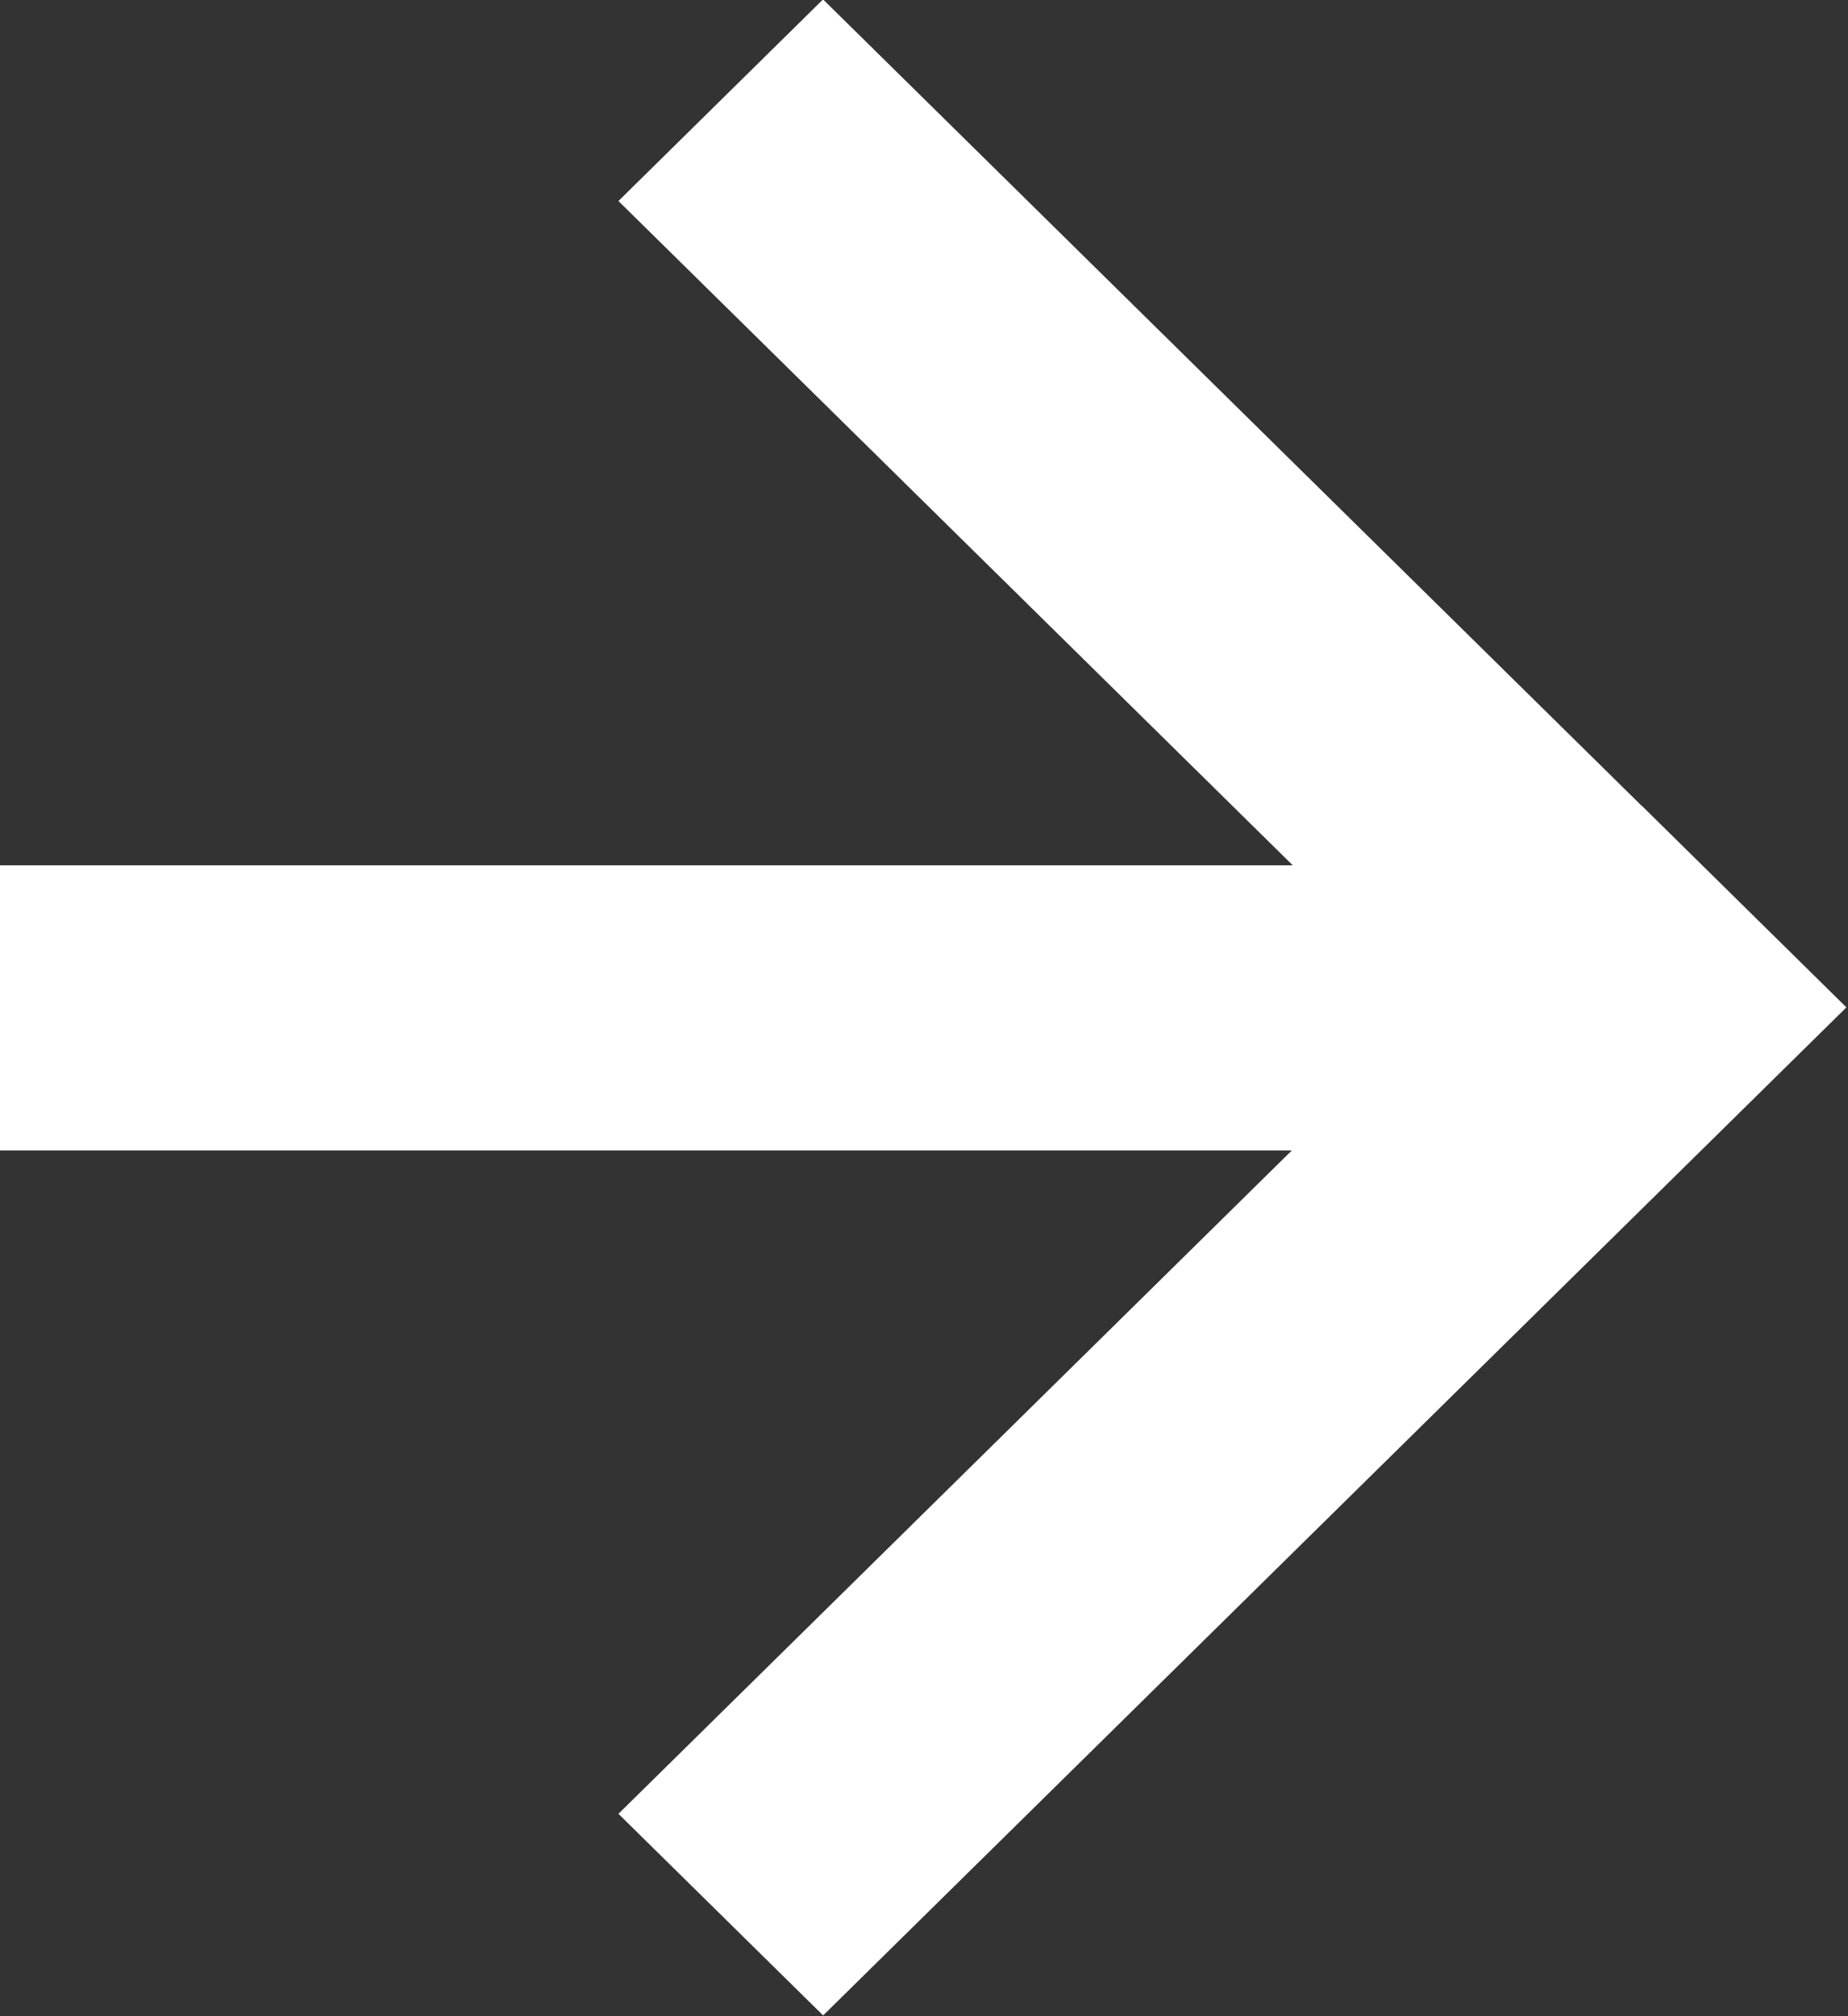 <svg xmlns="http://www.w3.org/2000/svg" xmlns:xlink="http://www.w3.org/1999/xlink" preserveAspectRatio="xMidYMid" width="18.625" height="20.31" viewBox="0 0 18.625 20.31">
  <rect x="0" y="0" width="18.625" height="20.31" fill="#333333" stroke="none"/>
  <defs>
    <style>
      .cls-1 {
        fill: #fff;
        fill-rule: evenodd;
      }
    </style>
  </defs>
  <path d="M8.295,-0.006 L16.546,8.118 L16.547,8.117 L18.609,10.148 L8.296,20.303 L6.233,18.272 L13.020,11.589 L-0.007,11.589 L-0.007,8.717 L13.029,8.717 L6.233,2.025 L8.295,-0.006 Z" class="cls-1"/>
</svg>
